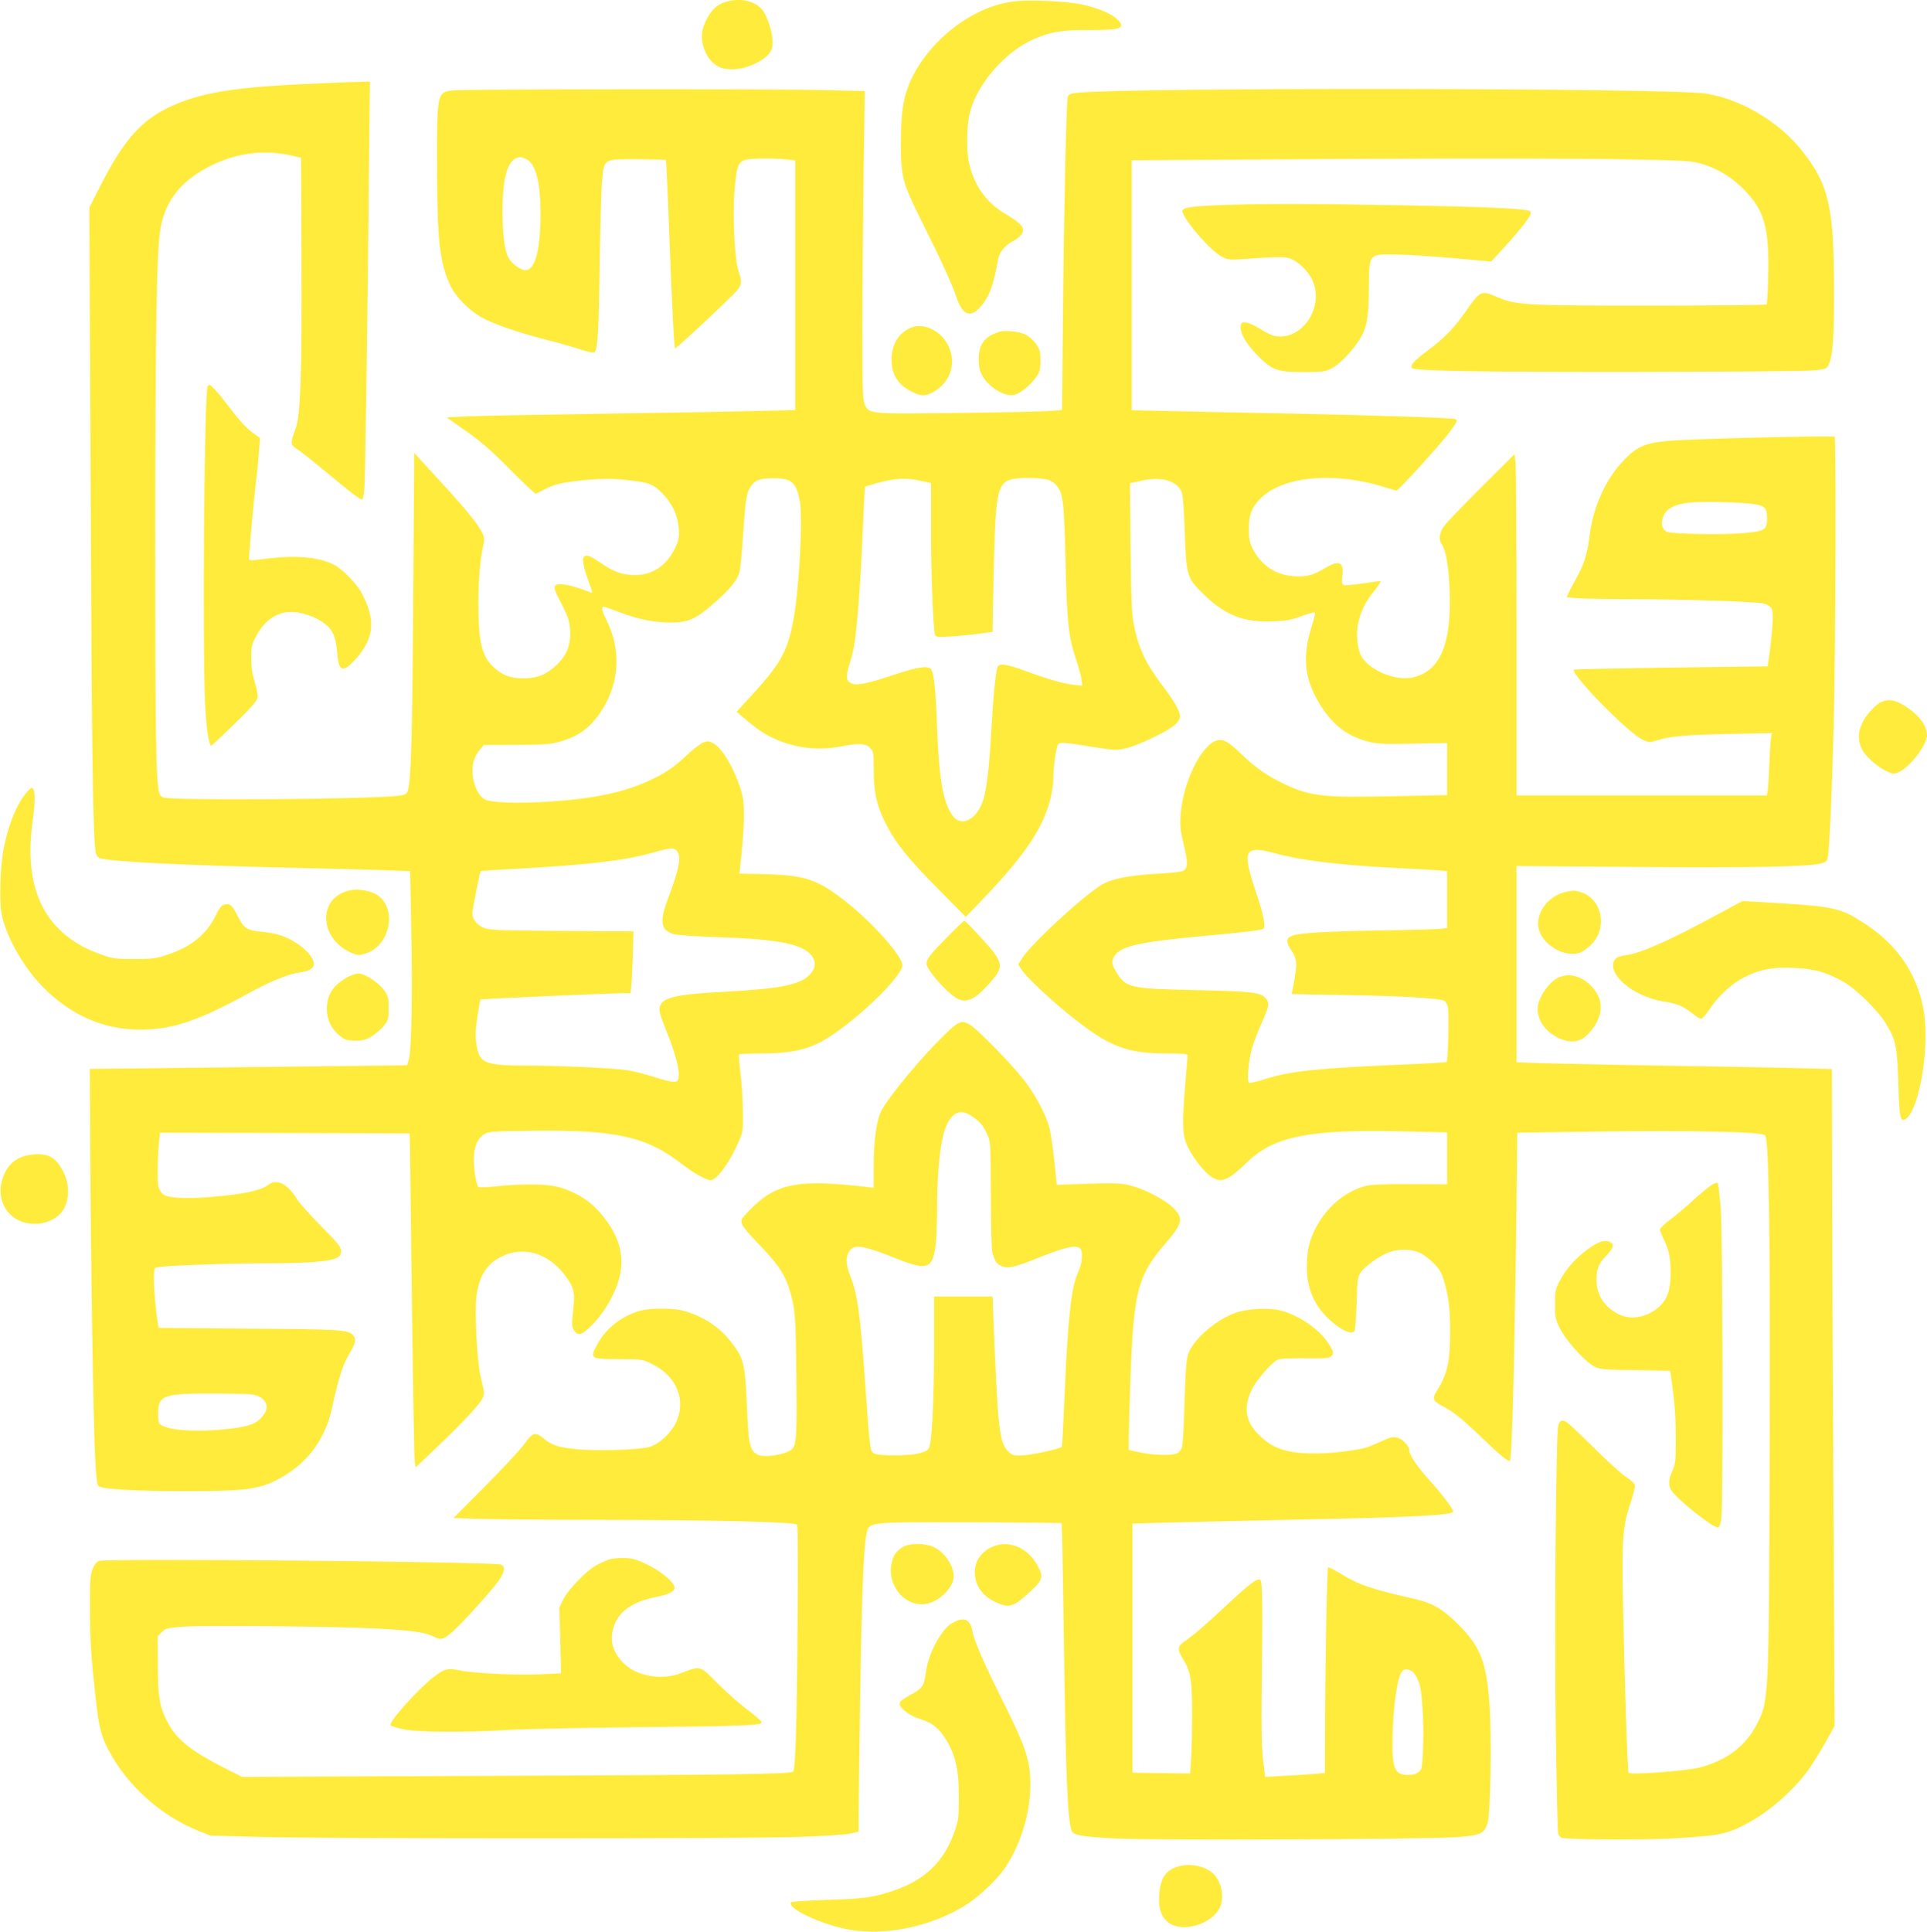 <?xml version="1.0" standalone="no"?>
<!DOCTYPE svg PUBLIC "-//W3C//DTD SVG 20010904//EN"
 "http://www.w3.org/TR/2001/REC-SVG-20010904/DTD/svg10.dtd">
<svg version="1.0" xmlns="http://www.w3.org/2000/svg"
 width="1277pt" height="1280pt" viewBox="0 0 1277 1280"
 preserveAspectRatio="xMidYMid meet">
<g transform="translate(0,1280) scale(0.1,-0.1)"
fill="#ffeb3b" stroke="none">
<path d="M4810 12788 c-56 -16 -96 -53 -129 -119 -35 -71 -39 -121 -15 -193
25 -71 78 -122 137 -131 69 -11 133 1 204 35 83 41 113 78 113 139 0 58 -24
142 -56 198 -42 72 -146 102 -254 71z"/>
<path d="M6706 12789 c-277 -38 -573 -277 -683 -551 -39 -95 -52 -195 -53
-384 0 -223 11 -266 130 -504 119 -237 213 -441 235 -510 39 -122 90 -150 154
-82 64 67 95 149 125 324 8 44 46 92 90 115 46 23 76 54 76 78 0 28 -29 55
-125 112 -125 76 -206 194 -236 347 -15 76 -12 235 6 311 45 195 238 417 433
499 109 46 182 58 360 57 212 -1 246 12 185 72 -41 38 -131 76 -236 98 -108
22 -359 33 -461 18z"/>
<path d="M2145 12249 c-558 -23 -775 -54 -980 -140 -215 -89 -339 -223 -499
-539 l-74 -145 9 -1935 c7 -1723 15 -2253 34 -2342 4 -14 14 -29 23 -33 61
-24 553 -48 1292 -65 245 -5 518 -13 606 -16 l162 -6 7 -373 c9 -433 2 -812
-15 -871 l-12 -42 -496 -6 c-274 -3 -747 -9 -1052 -12 l-555 -6 3 -537 c3
-717 20 -1802 32 -2030 6 -126 13 -189 22 -197 20 -21 250 -34 578 -34 423 0
506 13 655 103 165 99 274 254 316 452 39 180 69 279 108 345 48 82 54 105 33
131 -32 39 -75 42 -694 46 l-597 5 -5 31 c-14 85 -26 220 -26 288 0 73 1 77
25 83 41 10 475 26 735 26 256 0 406 12 453 36 20 11 27 22 27 45 0 26 -20 52
-132 165 -73 74 -144 153 -158 176 -41 67 -83 106 -123 113 -31 6 -44 3 -78
-21 -50 -35 -169 -58 -373 -75 -163 -13 -278 -7 -313 16 -12 8 -27 32 -33 52
-9 35 -6 218 6 318 l4 40 828 -2 827 -3 2 -97 c1 -54 7 -534 13 -1068 7 -533
15 -987 18 -1008 l7 -39 125 119 c170 161 294 292 314 332 19 35 18 38 -9 151
-24 101 -41 433 -27 535 17 131 69 213 167 260 144 71 307 23 417 -122 63 -84
70 -113 56 -239 -10 -91 -9 -105 6 -128 26 -41 54 -33 121 37 106 109 184 266
192 387 9 128 -43 252 -159 375 -69 75 -177 134 -283 156 -76 15 -238 15 -383
-1 -66 -7 -117 -9 -122 -4 -14 15 -30 112 -30 182 0 85 26 144 72 169 29 16
65 18 318 21 552 7 757 -39 989 -221 71 -55 163 -107 191 -107 40 0 129 124
187 260 26 61 28 72 26 200 -1 74 -8 187 -16 250 -8 63 -12 118 -10 123 2 4
64 7 137 7 213 0 331 27 451 103 208 131 495 410 495 482 0 59 -190 274 -367
415 -189 151 -273 180 -536 188 l-177 4 5 47 c27 242 32 393 15 467 -33 143
-127 314 -191 348 -32 18 -40 18 -70 6 -18 -8 -65 -44 -104 -80 -87 -83 -144
-121 -248 -170 -167 -79 -371 -122 -663 -141 -212 -14 -388 -8 -432 15 -60 31
-98 161 -73 254 7 24 25 57 40 74 l28 32 219 1 c195 1 227 4 294 24 122 36
201 98 272 211 114 181 124 399 27 592 -30 60 -36 88 -19 88 6 0 50 -15 99
-34 126 -49 231 -70 341 -71 122 0 171 22 295 131 103 91 150 149 165 202 6
20 17 136 25 257 15 233 23 277 56 320 29 36 59 46 145 46 121 1 152 -28 175
-157 21 -119 -8 -614 -47 -802 -41 -200 -84 -274 -291 -499 l-82 -89 47 -40
c94 -79 132 -105 204 -138 136 -63 290 -81 445 -51 116 22 159 20 188 -10 24
-23 25 -30 25 -142 0 -151 18 -235 75 -350 67 -135 148 -237 352 -443 l183
-185 86 89 c299 310 423 491 474 690 11 44 20 102 20 130 0 83 18 217 32 233
14 17 32 16 250 -19 131 -20 139 -21 205 -4 83 20 276 113 321 155 19 18 32
40 32 54 0 34 -38 102 -114 201 -113 149 -160 248 -192 406 -14 70 -18 161
-22 512 l-4 426 77 17 c128 29 229 2 264 -70 10 -21 16 -96 22 -260 10 -300
14 -313 123 -420 141 -140 270 -191 461 -182 91 3 124 10 192 35 46 17 85 27
87 23 3 -4 -6 -43 -20 -86 -64 -202 -52 -344 45 -509 86 -146 190 -227 338
-262 56 -13 109 -15 291 -11 l222 4 0 -172 0 -173 -337 -7 c-486 -11 -567 -2
-739 79 -117 56 -190 106 -284 196 -89 86 -120 104 -162 95 -104 -23 -229
-276 -244 -494 -5 -73 -2 -104 21 -199 29 -120 27 -155 -6 -173 -12 -6 -94
-15 -183 -19 -173 -10 -291 -33 -355 -72 -124 -75 -462 -386 -526 -485 l-27
-42 21 -35 c28 -45 187 -195 316 -299 265 -213 376 -257 658 -257 95 0 127 -3
127 -12 0 -7 -7 -92 -15 -188 -20 -240 -19 -329 3 -388 34 -88 126 -208 184
-238 59 -31 103 -10 223 106 179 172 409 218 1028 204 l297 -7 0 -172 0 -172
-247 1 c-185 1 -261 -3 -298 -13 -173 -48 -320 -204 -370 -391 -8 -30 -15 -95
-15 -143 0 -145 50 -260 153 -353 79 -71 146 -100 164 -71 4 6 10 89 13 183 5
161 6 173 30 207 28 40 128 110 191 132 58 21 145 19 196 -5 24 -10 65 -41 92
-68 40 -40 54 -63 70 -118 31 -103 41 -185 41 -329 0 -211 -17 -286 -92 -407
-29 -47 -21 -62 50 -99 66 -34 119 -77 263 -215 117 -112 165 -151 175 -142
16 16 34 801 47 1968 l2 205 550 8 c620 8 1068 -2 1092 -25 26 -27 35 -662 30
-2153 -5 -1602 -5 -1593 -85 -1750 -74 -144 -200 -239 -379 -286 -82 -22 -456
-50 -470 -35 -8 7 -27 578 -38 1136 -8 410 -1 503 50 651 19 57 33 111 29 121
-3 10 -31 35 -62 55 -31 21 -126 107 -210 191 -85 84 -165 160 -178 168 -31
21 -50 13 -58 -23 -15 -68 -25 -1357 -16 -2003 5 -371 12 -685 16 -697 3 -12
13 -25 22 -29 31 -13 527 -16 733 -5 324 19 364 27 514 109 141 76 309 228
401 363 28 41 76 119 106 174 l56 100 -8 1555 c-5 855 -9 1835 -9 2176 l-1
621 -262 7 c-145 3 -542 11 -883 16 -341 6 -693 13 -782 16 l-163 6 0 650 0
650 773 -6 c764 -7 1168 1 1249 24 32 9 37 15 42 48 10 66 26 417 37 837 13
468 18 1930 7 1941 -10 10 -988 -14 -1113 -28 -140 -14 -194 -37 -269 -112
-128 -125 -216 -313 -241 -510 -16 -127 -38 -198 -92 -293 -21 -37 -43 -80
-49 -94 l-12 -26 76 -7 c41 -3 199 -6 351 -6 378 -1 838 -16 883 -30 21 -6 43
-20 49 -32 12 -23 7 -135 -14 -293 l-13 -90 -639 -8 c-352 -5 -642 -11 -644
-13 -27 -27 362 -425 457 -466 40 -18 46 -18 90 -4 89 28 188 37 476 43 l288
6 -5 -29 c-4 -16 -9 -96 -12 -179 -3 -82 -8 -162 -11 -177 l-6 -28 -829 0
-829 0 0 1078 c0 592 -3 1101 -7 1130 l-6 53 -219 -218 c-121 -120 -233 -237
-249 -260 -32 -46 -37 -87 -14 -120 26 -37 45 -144 51 -293 16 -366 -61 -549
-247 -589 -118 -26 -303 57 -344 154 -21 48 -28 136 -16 199 15 80 49 149 110
224 28 34 45 62 38 62 -6 0 -60 -7 -119 -16 -59 -9 -114 -14 -123 -10 -13 5
-15 16 -9 64 10 92 -23 104 -124 43 -70 -42 -115 -54 -195 -49 -121 7 -217 70
-274 180 -22 43 -27 67 -27 128 -1 95 16 142 70 200 143 153 486 188 820 85
44 -14 84 -25 89 -25 13 0 287 302 346 380 58 77 62 88 41 94 -27 8 -524 24
-1087 36 -280 5 -633 13 -782 16 l-273 6 0 828 0 828 1133 7 c1523 10 2484 3
2592 -18 122 -24 233 -85 326 -177 139 -138 173 -251 167 -564 -2 -107 -7
-198 -11 -203 -5 -4 -349 -8 -765 -8 -832 0 -892 3 -1016 55 -113 48 -114 47
-214 -95 -77 -110 -141 -176 -249 -256 -96 -71 -125 -105 -103 -119 29 -18
468 -25 1490 -24 597 1 1123 5 1170 10 77 8 86 11 97 35 29 60 38 176 37 499
0 550 -35 699 -213 922 -151 191 -404 341 -636 378 -241 38 -3833 42 -4171 5
-42 -5 -53 -10 -58 -28 -10 -35 -26 -768 -32 -1448 l-6 -626 -102 -7 c-55 -3
-326 -9 -601 -12 -567 -7 -576 -7 -603 54 -15 33 -17 88 -17 497 0 253 4 712
8 1021 l8 561 -263 6 c-351 9 -2397 7 -2471 -2 -100 -12 -102 -21 -101 -506 1
-492 18 -641 91 -792 33 -68 117 -155 196 -201 73 -44 236 -101 433 -152 88
-22 194 -53 237 -67 50 -16 82 -22 88 -16 20 20 28 153 33 583 4 245 10 492
16 549 14 152 5 146 235 146 101 -1 186 -3 188 -5 2 -3 12 -210 21 -460 19
-513 33 -780 40 -788 5 -4 256 229 383 355 59 58 64 79 38 153 -26 74 -41 357
-28 531 13 161 23 192 69 209 29 11 181 13 273 4 l61 -7 0 -827 0 -827 -262
-6 c-145 -4 -600 -12 -1013 -18 -412 -6 -814 -14 -893 -17 l-143 -7 128 -90
c98 -68 166 -127 290 -252 89 -90 166 -163 173 -163 6 0 31 12 56 26 58 34
132 51 290 65 97 8 160 9 243 0 155 -15 187 -26 247 -86 67 -67 105 -147 112
-234 4 -59 1 -77 -22 -127 -55 -119 -149 -184 -268 -184 -83 0 -140 20 -231
83 -71 49 -101 57 -111 31 -8 -20 7 -82 39 -168 23 -61 24 -68 8 -61 -132 53
-226 69 -237 39 -3 -9 6 -39 21 -67 70 -136 76 -153 81 -222 6 -97 -21 -166
-89 -230 -70 -66 -127 -89 -219 -89 -89 -1 -147 22 -205 79 -74 74 -94 165
-95 415 0 155 13 306 32 381 9 37 9 54 -2 79 -24 57 -103 156 -281 349 l-174
190 -7 -982 c-6 -923 -14 -1199 -37 -1260 -8 -20 -18 -25 -68 -30 -209 -23
-1473 -32 -1550 -11 -11 3 -24 16 -27 27 -23 82 -27 371 -27 1697 1 1432 9
1899 35 2049 34 191 145 324 352 422 160 76 338 97 504 61 l75 -17 3 -670 c3
-766 -6 -1032 -38 -1122 -38 -104 -38 -108 11 -140 24 -15 113 -86 198 -157
150 -125 216 -176 231 -176 4 0 10 28 14 61 6 60 19 938 31 2112 l6 597 -58
-2 c-32 0 -143 -5 -248 -9z m1344 -504 c63 -32 94 -155 93 -375 -1 -229 -37
-360 -99 -360 -34 0 -89 40 -113 82 -26 46 -39 149 -40 308 0 237 38 355 118
359 7 1 26 -6 41 -14z m3447 -2121 c17 -2 43 -17 59 -34 50 -52 56 -102 66
-505 9 -405 20 -506 68 -648 16 -48 33 -108 37 -134 l7 -46 -59 6 c-65 7 -167
36 -314 90 -128 47 -175 54 -188 30 -13 -24 -29 -182 -42 -413 -13 -228 -26
-353 -46 -440 -34 -151 -149 -222 -213 -132 -62 89 -88 240 -101 581 -10 265
-20 362 -41 388 -21 24 -92 13 -242 -37 -183 -61 -250 -74 -286 -57 -34 16
-37 43 -12 125 12 37 25 90 30 117 19 102 42 390 56 719 8 187 16 340 17 341
2 2 38 12 80 24 114 32 192 37 282 17 l76 -17 0 -312 c0 -299 14 -651 26 -691
6 -17 14 -18 103 -13 53 3 137 11 187 18 l91 12 7 351 c10 496 21 592 76 641
32 29 154 38 276 19z m4694 -165 c67 -11 80 -27 80 -94 0 -74 -15 -84 -140
-96 -139 -14 -498 -8 -527 9 -30 17 -38 55 -21 100 20 52 78 82 176 92 92 9
354 2 432 -11z m-7146 -2295 c34 -33 18 -118 -55 -312 -61 -159 -52 -215 38
-242 21 -6 157 -15 303 -20 407 -13 571 -49 619 -137 18 -35 13 -69 -16 -103
-61 -73 -188 -100 -558 -120 -369 -20 -445 -41 -445 -124 0 -14 20 -74 45
-134 55 -135 87 -250 83 -299 -3 -33 -7 -38 -29 -41 -15 -2 -75 13 -133 32
-58 19 -140 40 -183 46 -99 14 -439 29 -653 30 -289 0 -323 14 -342 137 -9 56
-8 92 5 183 9 62 19 115 21 118 5 4 834 40 958 42 l37 0 5 53 c3 28 7 120 10
204 l4 152 -476 3 c-438 3 -480 5 -520 22 -43 19 -72 57 -72 95 0 21 50 274
55 279 2 2 119 10 261 17 458 26 691 53 874 104 123 35 143 36 164 15z m3971
-19 c168 -46 426 -77 780 -95 116 -5 243 -13 283 -16 l72 -6 0 -188 0 -189
-42 -5 c-24 -3 -203 -8 -398 -11 -371 -6 -533 -16 -587 -35 -42 -15 -43 -42
-3 -101 35 -51 37 -88 15 -206 -8 -43 -15 -78 -15 -79 0 0 165 -4 368 -7 366
-6 612 -21 644 -38 9 -5 20 -26 24 -46 7 -40 0 -350 -9 -359 -3 -3 -151 -12
-329 -19 -528 -23 -710 -42 -872 -94 -54 -17 -102 -28 -108 -25 -17 10 -3 159
22 239 12 39 39 108 60 155 51 114 54 132 30 163 -33 42 -89 49 -470 57 -443
10 -460 14 -529 130 -26 44 -26 70 0 104 46 58 173 86 549 121 296 27 416 41
432 51 18 12 0 99 -52 253 -91 271 -74 303 135 246z m-6738 -3598 c63 -34 67
-86 10 -145 -40 -42 -100 -59 -252 -73 -210 -20 -394 -1 -421 42 -4 8 -7 41
-6 73 3 115 38 125 412 123 194 -2 229 -4 257 -20z"/>
<path d="M8060 11440 c-188 -8 -234 -18 -223 -47 25 -71 194 -262 260 -294 47
-23 48 -23 224 -10 133 9 188 9 219 1 55 -15 127 -82 156 -145 84 -179 -68
-405 -249 -371 -19 4 -63 25 -98 48 -35 22 -77 41 -94 42 -26 1 -30 -3 -33
-27 -5 -43 34 -111 107 -187 100 -102 132 -115 306 -115 126 0 145 2 187 23
51 25 131 106 184 187 50 76 64 145 65 330 2 248 -4 240 171 239 73 -1 247
-12 386 -24 l254 -23 76 83 c98 106 179 207 185 231 3 11 -1 20 -12 23 -46 15
-333 27 -841 36 -614 11 -958 11 -1230 0z"/>
<path d="M6025 10624 c-76 -39 -116 -111 -117 -207 0 -102 47 -173 146 -218
52 -24 78 -24 124 0 117 61 163 190 108 307 -50 107 -174 163 -261 118z"/>
<path d="M6620 10601 c-96 -31 -134 -82 -134 -181 0 -51 5 -75 24 -110 43 -77
152 -142 213 -126 38 9 107 66 142 115 26 37 30 51 30 111 0 60 -4 74 -30 112
-17 23 -47 51 -68 61 -42 21 -139 31 -177 18z"/>
<path d="M1376 10242 c-22 -37 -35 -1693 -17 -2102 8 -166 25 -280 41 -280 4
0 72 64 153 143 98 95 149 151 153 171 4 18 -2 55 -17 105 -17 55 -24 99 -24
161 0 78 3 90 34 148 66 122 166 175 284 152 34 -6 82 -22 108 -35 104 -53
133 -100 144 -234 9 -121 35 -131 118 -42 128 139 140 267 40 448 -34 61 -126
154 -181 182 -101 52 -260 64 -464 37 -88 -11 -98 -11 -98 3 0 36 32 385 46
506 9 72 18 167 21 212 l6 81 -49 35 c-45 33 -96 90 -184 207 -42 56 -92 110
-101 110 -4 0 -10 -4 -13 -8z"/>
<path d="M12455 8142 c-17 -10 -45 -35 -62 -56 -81 -91 -96 -188 -44 -267 33
-49 108 -111 165 -134 33 -14 40 -14 71 0 75 36 184 179 185 243 0 64 -50 132
-144 193 -68 45 -121 51 -171 21z"/>
<path d="M171 7543 c-66 -80 -122 -225 -151 -388 -18 -103 -24 -323 -11 -401
25 -146 139 -353 270 -488 186 -191 405 -288 651 -288 213 1 380 57 710 237
147 81 271 132 340 141 67 8 100 27 100 57 0 58 -105 149 -215 188 -30 10 -87
22 -127 25 -102 9 -122 22 -163 105 -38 74 -50 85 -89 75 -18 -4 -34 -26 -60
-79 -60 -120 -162 -202 -321 -254 -71 -24 -96 -27 -215 -27 -122 0 -143 2
-215 28 -368 127 -522 421 -460 876 21 151 19 230 -5 230 -5 0 -22 -17 -39
-37z"/>
<path d="M2320 6901 c-215 -44 -210 -317 7 -413 41 -18 50 -19 91 -7 149 42
213 256 109 367 -41 44 -135 67 -207 53z"/>
<path d="M10379 6891 c-123 -24 -213 -153 -179 -256 35 -106 178 -182 273
-146 14 5 42 25 62 43 123 108 86 316 -63 358 -40 11 -41 11 -93 1z"/>
<path d="M11415 6759 c-345 -188 -538 -274 -642 -288 -36 -5 -61 -15 -70 -26
-65 -90 114 -247 320 -280 94 -15 131 -31 194 -81 23 -19 48 -34 56 -34 8 0
34 29 57 65 56 86 152 173 235 213 102 50 180 65 320 59 136 -5 211 -25 330
-91 84 -47 234 -194 284 -280 66 -110 73 -148 81 -394 7 -232 13 -258 48 -236
95 60 165 504 116 741 -47 229 -172 411 -377 547 -160 107 -209 119 -564 141
-138 8 -253 15 -255 15 -2 0 -61 -32 -133 -71z"/>
<path d="M6279 6593 c-118 -120 -139 -147 -139 -179 0 -37 125 -181 195 -225
64 -40 123 -15 218 91 105 117 102 139 -49 304 -59 64 -109 116 -113 116 -3 0
-54 -48 -112 -107z"/>
<path d="M2300 6324 c-95 -54 -133 -114 -134 -210 0 -72 32 -136 91 -181 31
-24 46 -28 98 -28 51 0 70 5 110 30 26 17 62 47 79 68 29 36 31 45 31 116 0
69 -3 82 -29 119 -35 51 -128 112 -171 112 -16 0 -50 -12 -75 -26z"/>
<path d="M10342 6329 c-68 -20 -152 -138 -152 -213 0 -79 51 -150 136 -192 76
-37 140 -31 190 17 85 82 114 182 74 263 -26 55 -86 109 -139 124 -44 14 -63
14 -109 1z"/>
<path d="M6258 5943 c-145 -141 -355 -392 -414 -496 -34 -62 -54 -196 -54
-368 l0 -149 -42 5 c-445 52 -592 27 -754 -127 -40 -38 -76 -78 -79 -89 -9
-29 10 -55 131 -181 131 -137 172 -208 206 -358 18 -85 21 -137 25 -474 5
-408 2 -477 -27 -506 -37 -37 -186 -61 -230 -38 -51 27 -60 67 -70 314 -12
291 -20 324 -108 436 -76 98 -188 170 -315 204 -66 18 -217 18 -282 0 -124
-33 -233 -119 -290 -229 -47 -89 -42 -92 146 -92 154 0 154 0 221 -33 163 -80
228 -241 157 -389 -33 -69 -110 -139 -172 -159 -69 -21 -357 -30 -495 -15
-114 12 -156 26 -210 71 -55 45 -71 40 -127 -37 -27 -38 -144 -163 -260 -280
l-210 -211 179 -6 c99 -3 461 -6 805 -6 758 -1 1280 -14 1293 -32 6 -8 7 -297
3 -698 -5 -659 -14 -922 -29 -938 -17 -16 -383 -22 -1977 -28 l-1675 -7 -124
63 c-225 115 -313 188 -375 310 -48 95 -59 161 -59 367 l-1 192 27 27 c25 26
36 28 150 37 143 10 1010 1 1279 -13 222 -12 311 -24 365 -50 55 -27 65 -26
121 18 52 42 252 260 314 344 45 60 51 102 17 112 -74 19 -2594 42 -2660 24
-19 -6 -31 -20 -45 -55 -15 -41 -18 -78 -17 -263 0 -208 8 -325 40 -610 19
-173 36 -238 86 -330 125 -235 346 -431 594 -531 l79 -31 335 -9 c436 -12
3191 -12 3560 0 161 5 310 15 343 22 l57 13 0 106 c0 58 5 402 10 765 10 670
22 997 41 1093 18 91 -15 87 687 86 331 -1 605 -3 607 -6 3 -2 9 -346 15 -764
12 -885 24 -1201 51 -1271 12 -33 61 -42 289 -54 258 -14 2110 -6 2285 10 139
12 162 24 183 92 20 63 28 567 13 783 -21 286 -58 382 -206 532 -101 101 -171
143 -290 170 -297 68 -368 92 -493 169 -41 25 -77 43 -81 40 -7 -8 -19 -622
-20 -1066 l-1 -296 -77 -7 c-43 -3 -132 -9 -199 -12 l-120 -7 -14 114 c-9 81
-12 210 -9 449 7 579 5 728 -8 741 -17 17 -65 -18 -210 -153 -154 -144 -227
-207 -285 -247 -57 -38 -60 -55 -18 -123 51 -82 60 -138 60 -369 0 -113 -3
-247 -7 -298 l-6 -91 -191 2 -191 3 0 825 0 825 225 7 c124 3 477 11 785 18
825 16 1115 30 1115 55 0 18 -74 115 -155 205 -83 92 -135 168 -135 197 0 33
-46 81 -85 89 -26 5 -49 -1 -97 -24 -35 -16 -79 -35 -98 -41 -67 -21 -236 -41
-345 -41 -197 0 -294 36 -389 141 -75 83 -84 173 -29 285 31 63 134 181 172
196 16 7 90 10 182 9 132 -2 159 0 172 14 19 18 14 34 -25 92 -64 95 -208 189
-325 213 -79 17 -214 8 -288 -19 -127 -45 -277 -176 -310 -270 -13 -36 -19
-108 -25 -321 -4 -151 -12 -287 -18 -302 -6 -15 -20 -32 -31 -37 -30 -16 -161
-13 -246 6 l-75 16 0 71 c0 39 5 202 10 361 22 628 44 716 242 947 106 124
112 159 40 228 -55 53 -188 122 -282 146 -55 14 -97 16 -276 11 l-211 -7 -16
158 c-9 86 -24 184 -32 217 -23 92 -98 230 -178 330 -88 110 -299 325 -347
354 -58 35 -73 29 -172 -66z m188 -542 c53 -38 69 -58 96 -116 22 -49 23 -58
24 -405 1 -218 5 -367 11 -385 21 -59 26 -66 55 -81 40 -21 87 -12 213 38 214
86 286 103 313 76 20 -20 14 -99 -13 -157 -46 -98 -68 -298 -90 -810 -8 -189
-16 -346 -19 -348 -13 -13 -208 -55 -263 -56 -52 -2 -65 1 -87 22 -64 60 -72
131 -102 864 l-6 167 -194 0 -194 0 0 -320 c0 -374 -14 -654 -35 -687 -10 -14
-33 -26 -72 -34 -70 -15 -248 -16 -284 -1 -34 13 -33 9 -64 445 -34 484 -52
612 -100 732 -31 78 -32 133 -4 169 35 44 92 34 318 -56 194 -77 230 -64 251
85 5 43 10 156 10 250 0 191 14 369 36 465 36 162 107 212 200 143z m2923
-3685 c12 -13 29 -46 37 -72 20 -65 31 -277 24 -438 -5 -119 -8 -130 -29 -147
-16 -13 -39 -19 -72 -19 -87 0 -105 43 -101 245 3 208 32 403 64 443 17 19 53
14 77 -12z"/>
<path d="M205 5149 c-98 -12 -163 -69 -191 -167 -30 -102 8 -209 92 -258 104
-61 250 -34 311 57 41 62 45 162 10 239 -52 113 -107 144 -222 129z"/>
<path d="M11335 4943 c-22 -15 -74 -58 -115 -96 -41 -39 -108 -94 -147 -124
-40 -30 -73 -61 -73 -69 0 -8 11 -36 24 -62 35 -70 46 -120 47 -217 1 -119
-21 -184 -78 -235 -77 -67 -179 -87 -259 -51 -98 45 -154 128 -154 230 0 77
11 104 66 163 49 53 54 72 23 89 -33 17 -75 4 -144 -46 -80 -57 -148 -133
-188 -210 -29 -55 -32 -68 -32 -155 0 -88 3 -101 33 -162 38 -79 164 -218 226
-251 38 -20 57 -22 272 -25 l232 -4 18 -131 c12 -87 19 -191 19 -307 0 -161
-2 -179 -22 -224 -27 -58 -29 -98 -6 -133 39 -59 271 -243 306 -243 11 0 18
17 24 58 13 90 9 1870 -4 2056 -7 87 -16 163 -20 167 -5 5 -27 -3 -48 -18z"/>
<path d="M5985 2551 c-47 -29 -65 -54 -77 -112 -30 -146 91 -288 228 -266 89
15 184 110 184 184 0 71 -63 162 -135 194 -55 25 -160 25 -200 0z"/>
<path d="M6585 2555 c-77 -30 -125 -94 -125 -170 0 -88 47 -157 135 -199 93
-44 119 -36 238 74 75 69 82 92 47 159 -61 121 -185 178 -295 136z"/>
<path d="M4033 2466 c-23 -8 -63 -26 -87 -40 -66 -39 -182 -160 -213 -223
l-26 -54 6 -218 5 -218 -136 -6 c-156 -8 -448 7 -537 26 -75 17 -102 10 -170
-43 -105 -81 -305 -304 -287 -322 4 -4 42 -16 83 -25 89 -20 412 -22 694 -5
99 6 477 14 840 18 708 7 836 12 842 31 3 7 -38 43 -90 82 -52 38 -142 118
-200 176 -121 122 -113 120 -242 70 -131 -50 -297 -22 -383 66 -71 72 -93 148
-67 234 29 103 121 170 273 202 95 19 132 37 132 64 0 33 -86 106 -177 151
-71 35 -97 43 -152 45 -36 2 -85 -3 -108 -11z"/>
<path d="M6325 2054 c-42 -22 -60 -40 -100 -100 -45 -68 -81 -163 -90 -239
-11 -85 -23 -103 -101 -144 -40 -21 -70 -44 -72 -54 -6 -31 62 -84 137 -107
80 -24 127 -62 175 -143 59 -100 81 -199 80 -372 0 -141 -2 -155 -30 -235 -70
-197 -196 -318 -409 -389 -129 -43 -193 -52 -442 -59 -122 -4 -225 -11 -229
-15 -38 -37 198 -149 384 -182 246 -44 556 23 785 171 79 52 196 163 245 235
116 171 180 401 169 605 -7 126 -43 227 -176 492 -130 260 -198 417 -207 475
-12 74 -53 96 -119 61z"/>
<path d="M7832 439 c-102 -20 -143 -74 -150 -198 -6 -97 19 -156 77 -189 100
-56 283 8 327 115 29 69 7 170 -47 220 -49 45 -135 66 -207 52z"/>
</g>
</svg>
